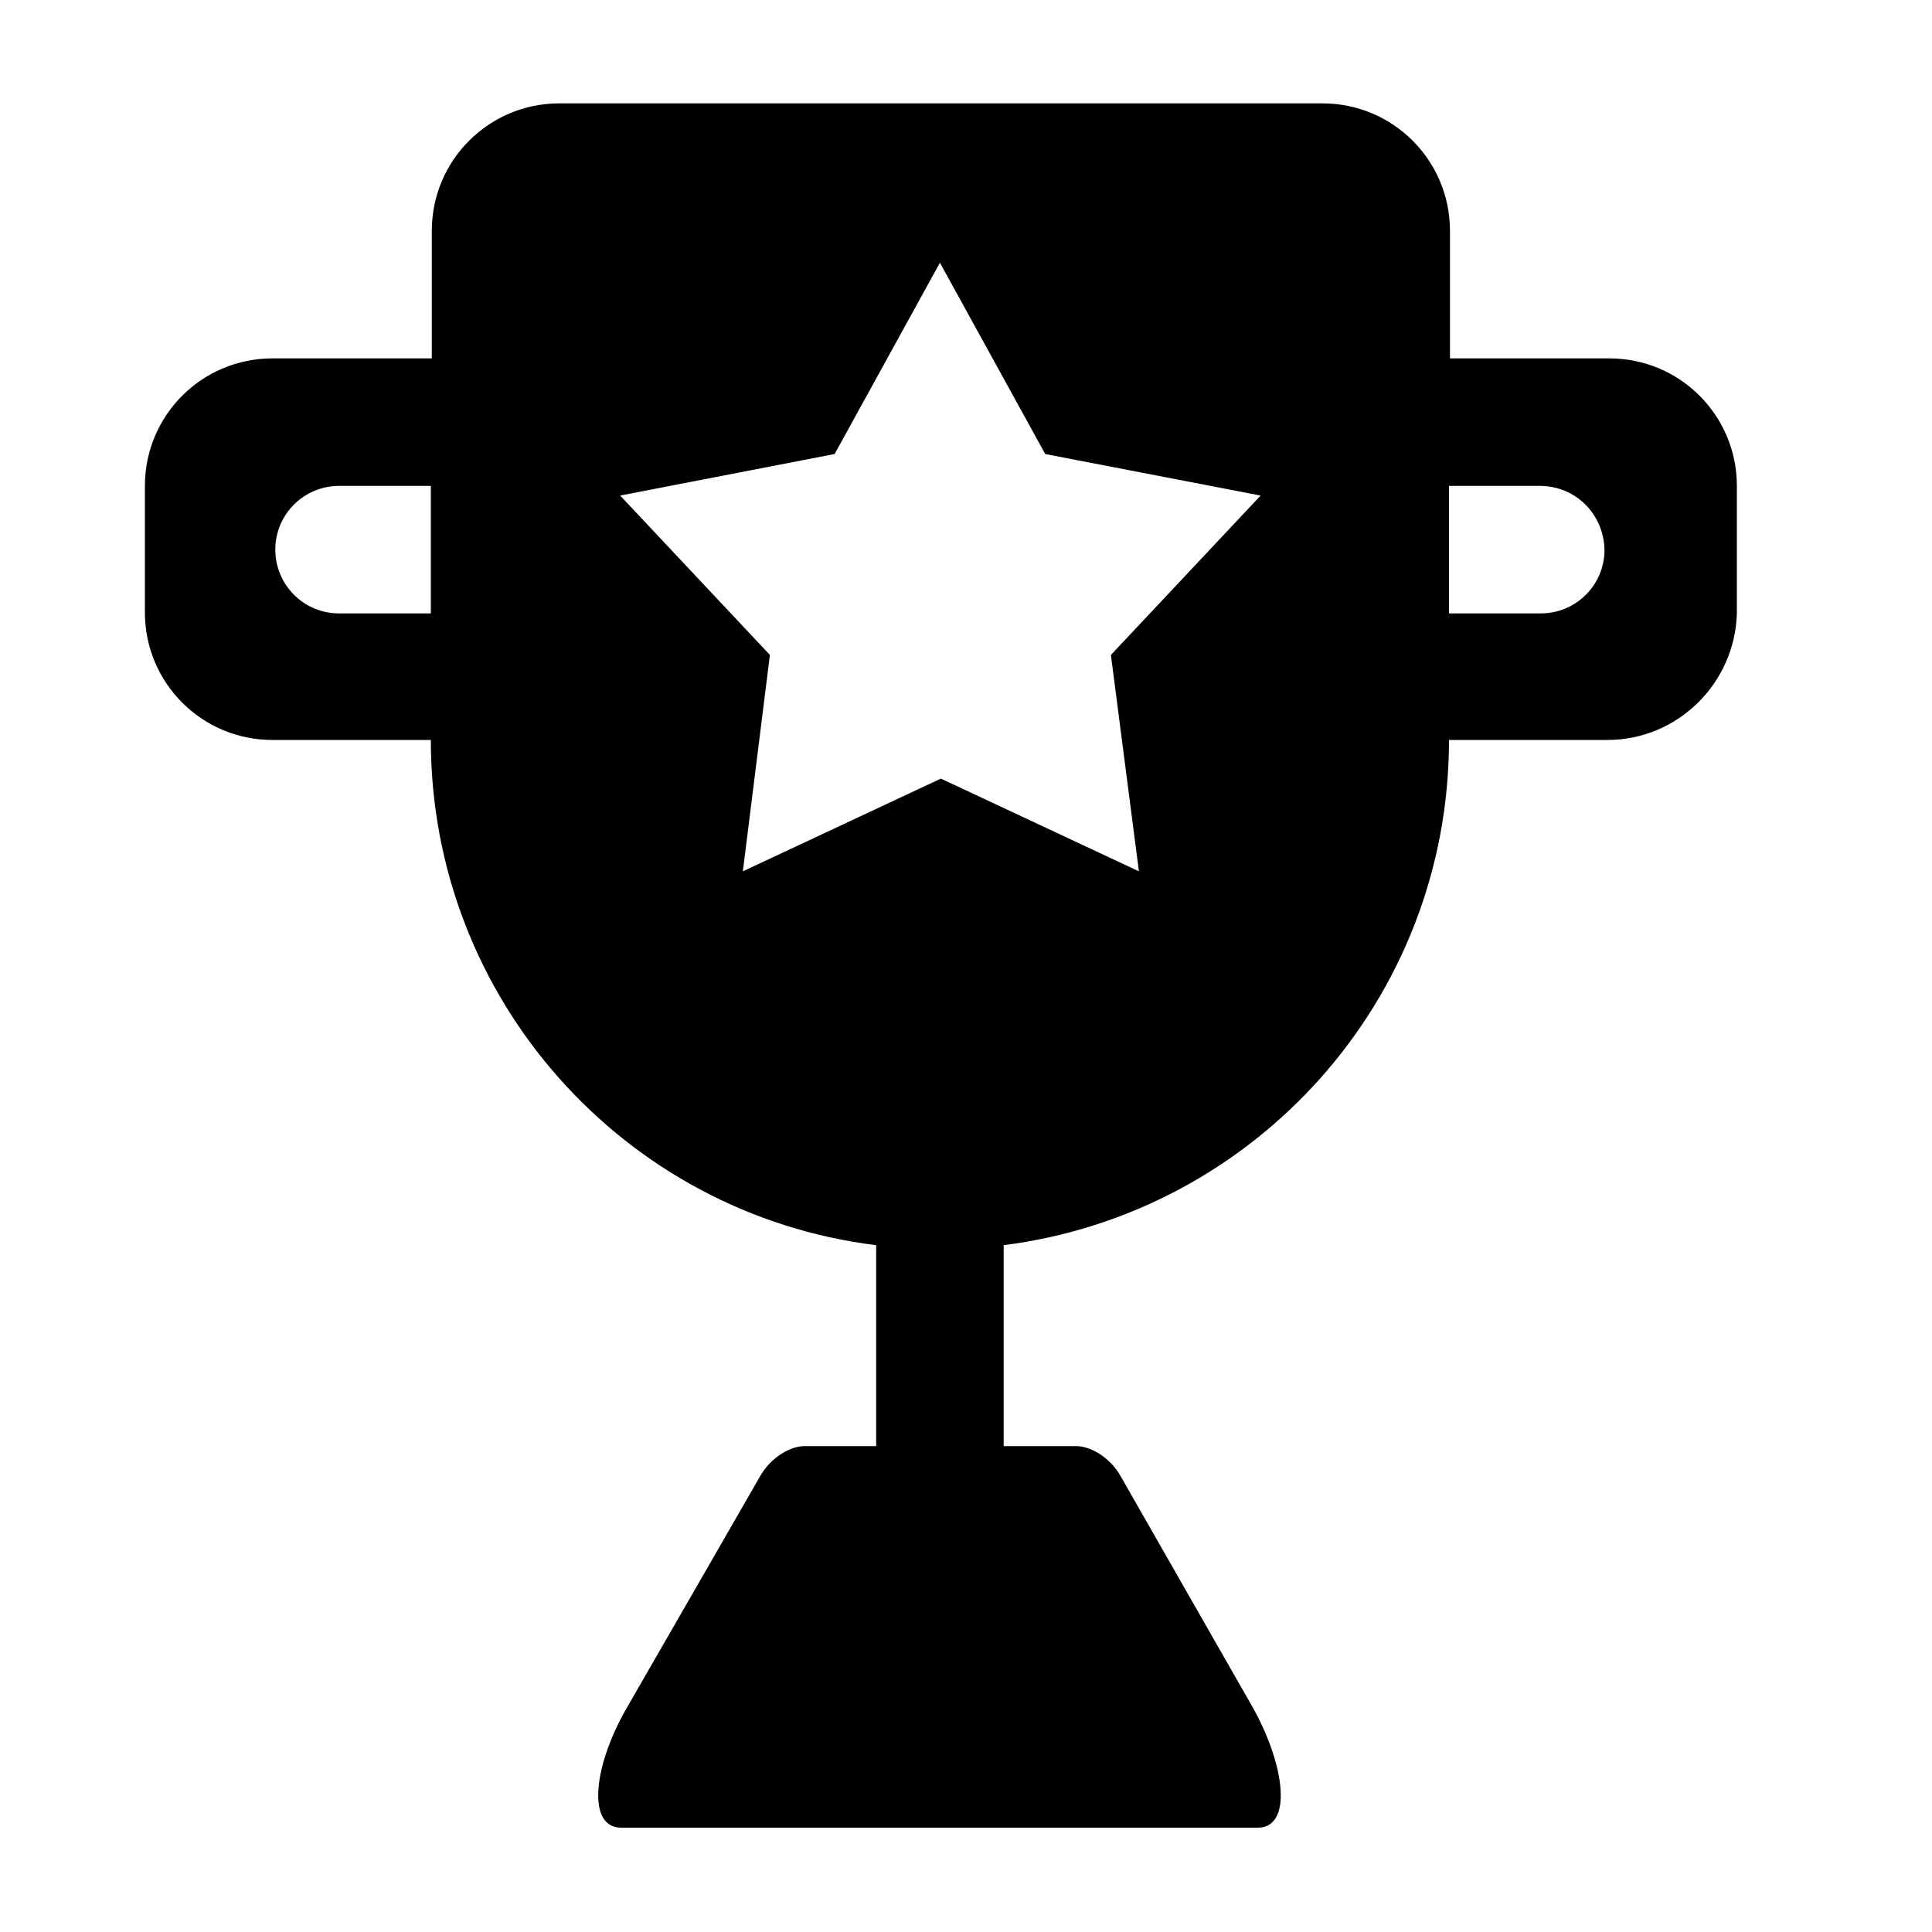 <?xml version="1.0" standalone="no"?><!DOCTYPE svg PUBLIC "-//W3C//DTD SVG 1.1//EN" "http://www.w3.org/Graphics/SVG/1.1/DTD/svg11.dtd"><svg t="1586836825019" class="icon" viewBox="0 0 1024 1024" version="1.1" xmlns="http://www.w3.org/2000/svg" p-id="3639" xmlns:xlink="http://www.w3.org/1999/xlink" width="200" height="200"><defs><style type="text/css"></style></defs><path d="M851.968 392.192H768c0 137.728-102.912 250.88-236.032 267.776v106.496h38.4c8.192 0 18.432 6.656 23.552 15.872l69.632 121.856c17.92 31.744 21.504 64.512 3.072 64.512H329.216c-18.432 0-14.848-33.28 3.584-64.512l70.144-121.856c5.12-9.216 15.36-15.872 23.552-15.872h37.888v-106.496c-133.12-16.384-236.032-130.048-236.032-267.776H144.384c-37.376 0-67.584-30.208-67.584-67.584V257.536c0-37.376 30.208-67.584 67.584-67.584h84.48V122.368c0-37.376 30.208-67.584 67.584-67.584h404.48c37.376 0 67.584 30.208 67.584 67.584v67.584h84.48c37.376 0 67.584 30.208 67.584 67.584v67.584c-1.024 36.864-31.232 67.072-68.608 67.072zM228.352 257.536h-48.64c-18.432 0-33.792 14.848-33.792 33.792 0 18.432 14.848 33.792 33.792 33.792h48.64V257.536z m325.632-16.896L498.176 139.264 442.368 240.64l-113.664 22.016 79.36 84.48-14.336 114.688 104.96-49.152 104.96 49.152-14.848-114.688 79.36-84.48-114.176-22.016z m262.144 16.896H768v67.584h48.64c18.432 0 33.792-14.848 33.792-33.792-0.512-18.944-15.36-33.792-34.304-33.792z m0 0" p-id="3640"></path></svg>